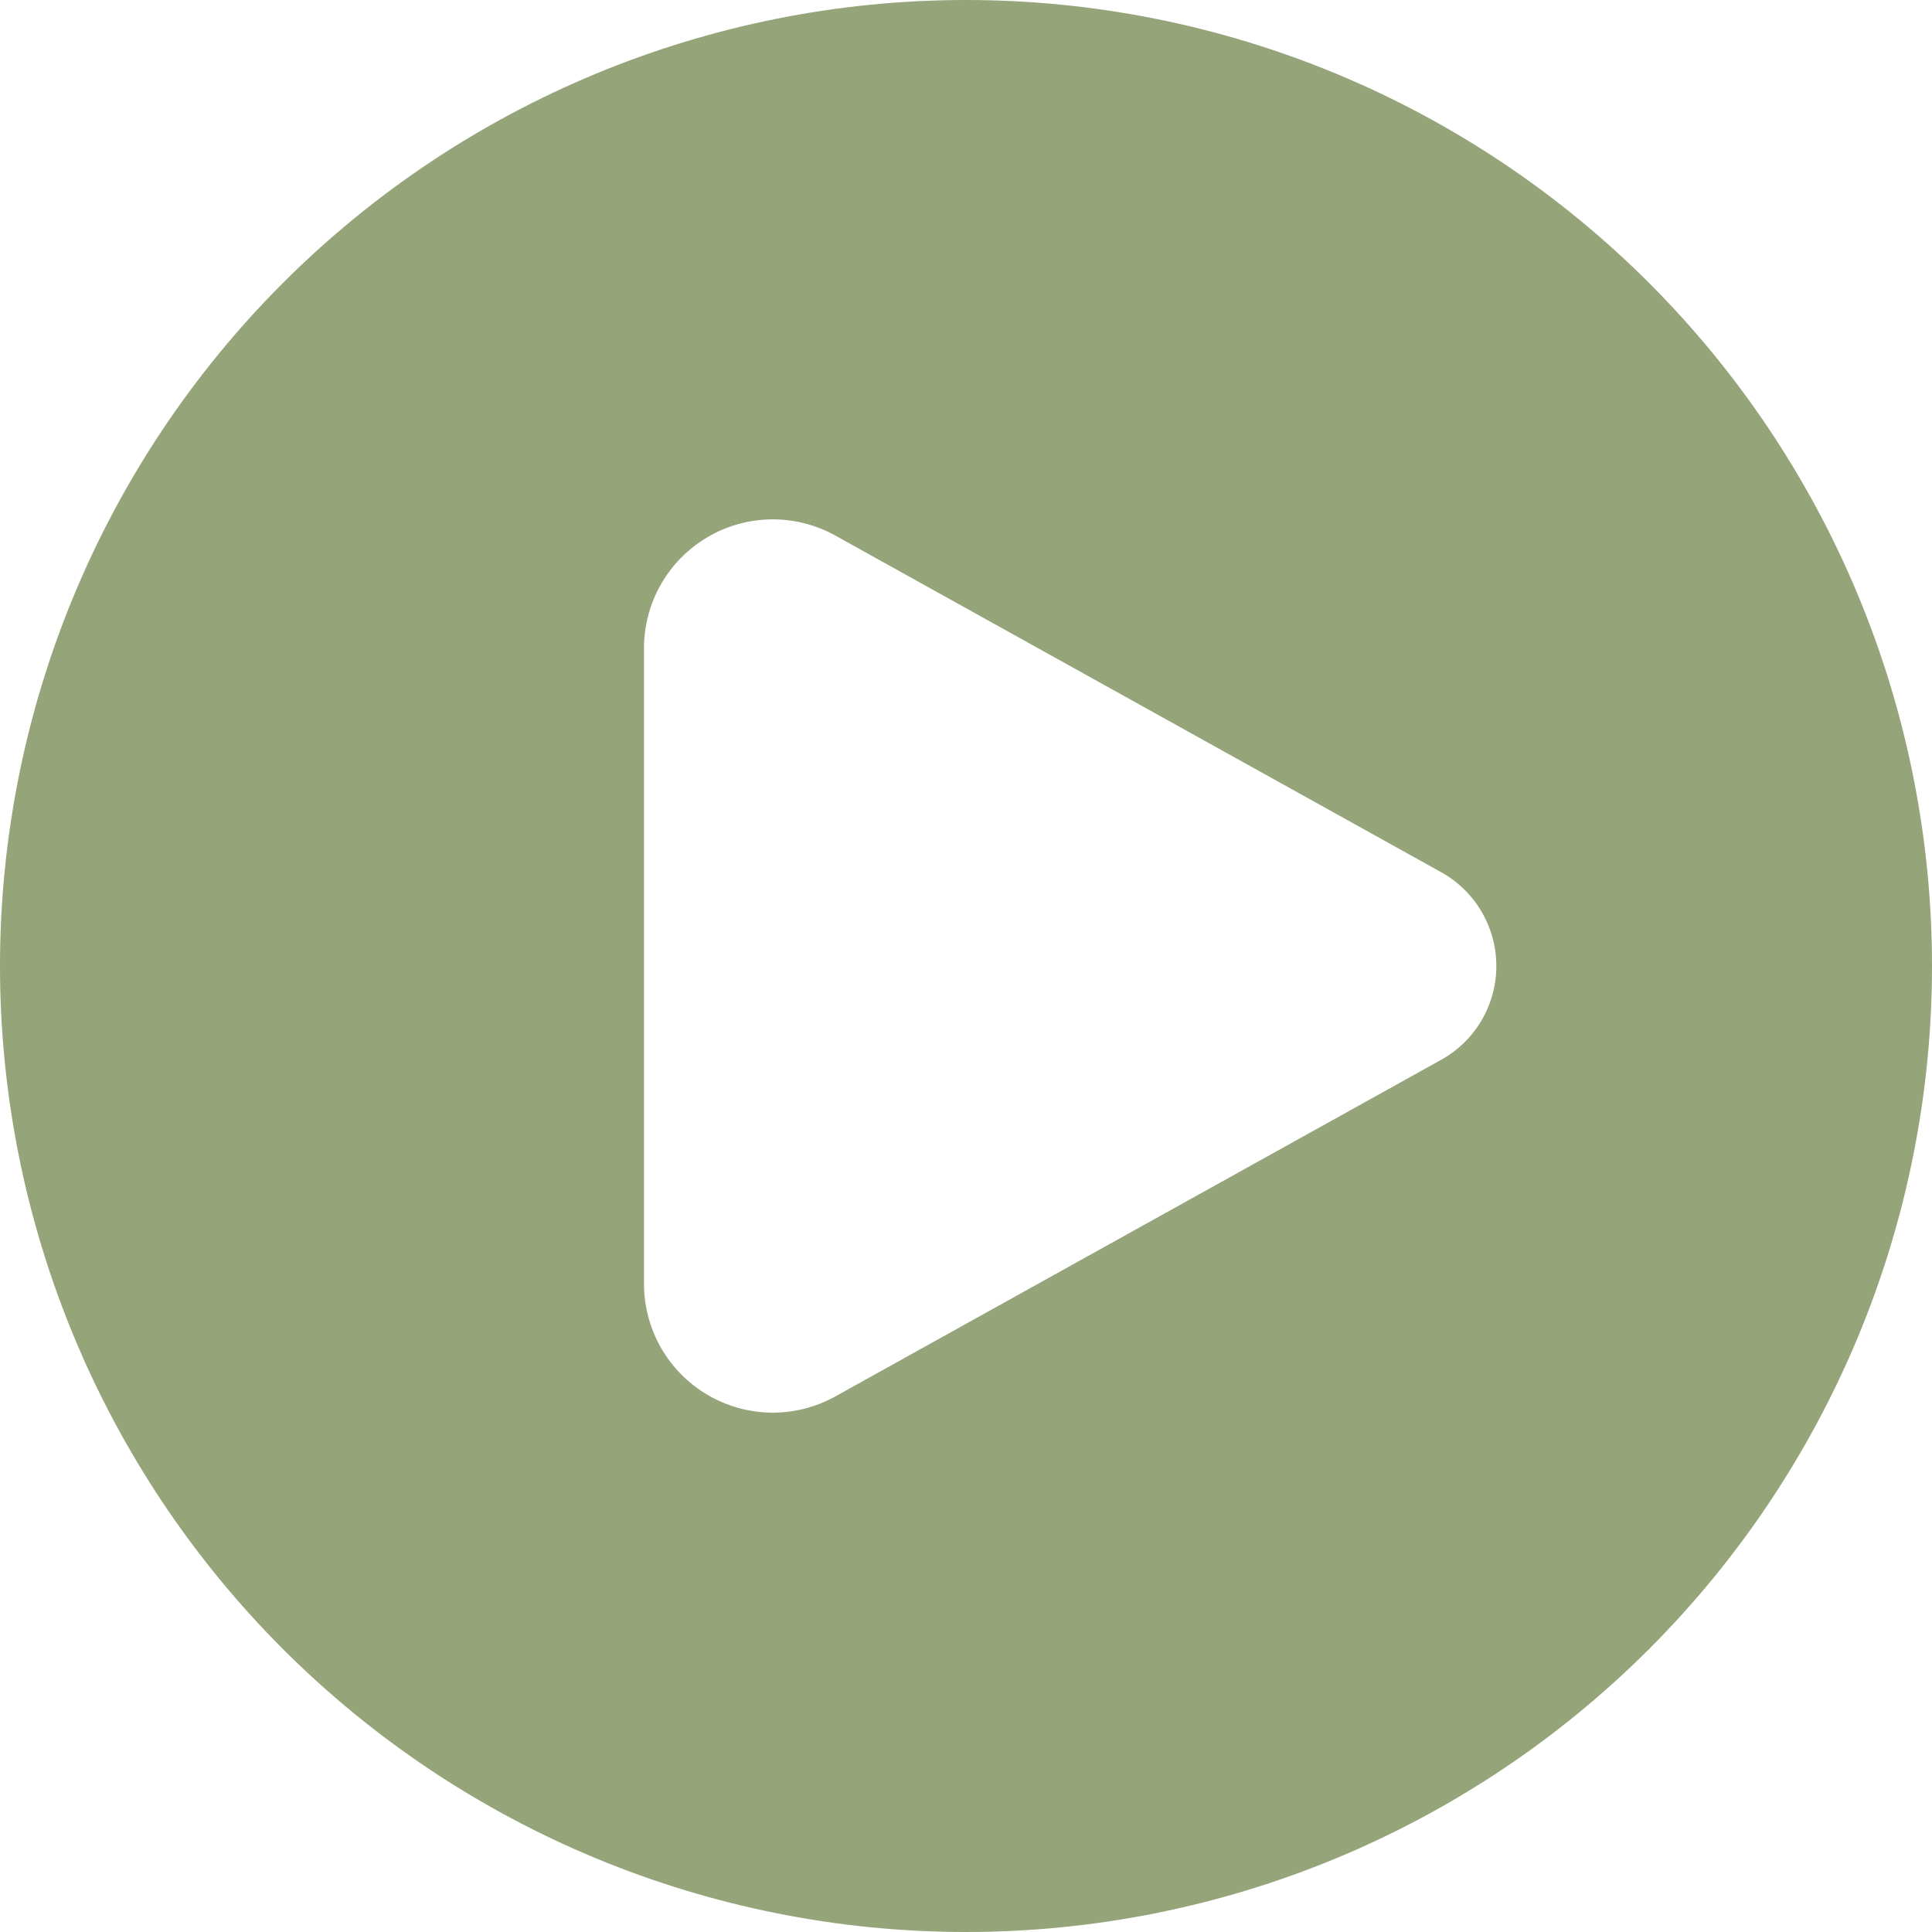 <?xml version="1.0" encoding="UTF-8"?> <svg xmlns="http://www.w3.org/2000/svg" width="40" height="40" viewBox="0 0 40 40" fill="none"> <path fill-rule="evenodd" clip-rule="evenodd" d="M20 40C22.626 40 25.227 39.483 27.654 38.478C30.08 37.472 32.285 35.999 34.142 34.142C35.999 32.285 37.472 30.08 38.478 27.654C39.483 25.227 40 22.626 40 20C40 17.374 39.483 14.773 38.478 12.346C37.472 9.92 35.999 7.715 34.142 5.858C32.285 4.001 30.08 2.527 27.654 1.522C25.227 0.517 22.626 -3.9137e-08 20 0C14.696 7.90407e-08 9.609 2.107 5.858 5.858C2.107 9.609 0 14.696 0 20C0 25.304 2.107 30.391 5.858 34.142C9.609 37.893 14.696 40 20 40ZM17.296 11.089L29.838 18.058C30.184 18.25 30.473 18.532 30.673 18.873C30.874 19.215 30.98 19.604 30.98 20C30.98 20.396 30.874 20.785 30.673 21.127C30.473 21.468 30.184 21.75 29.838 21.942L17.296 28.911C16.889 29.137 16.431 29.253 15.967 29.247C15.502 29.241 15.047 29.114 14.647 28.878C14.246 28.642 13.915 28.306 13.684 27.903C13.454 27.499 13.333 27.042 13.333 26.578V13.422C13.333 12.958 13.454 12.501 13.684 12.097C13.915 11.694 14.246 11.358 14.647 11.122C15.047 10.886 15.502 10.759 15.967 10.753C16.431 10.747 16.889 10.863 17.296 11.089Z" fill="#95A479"></path> </svg> 